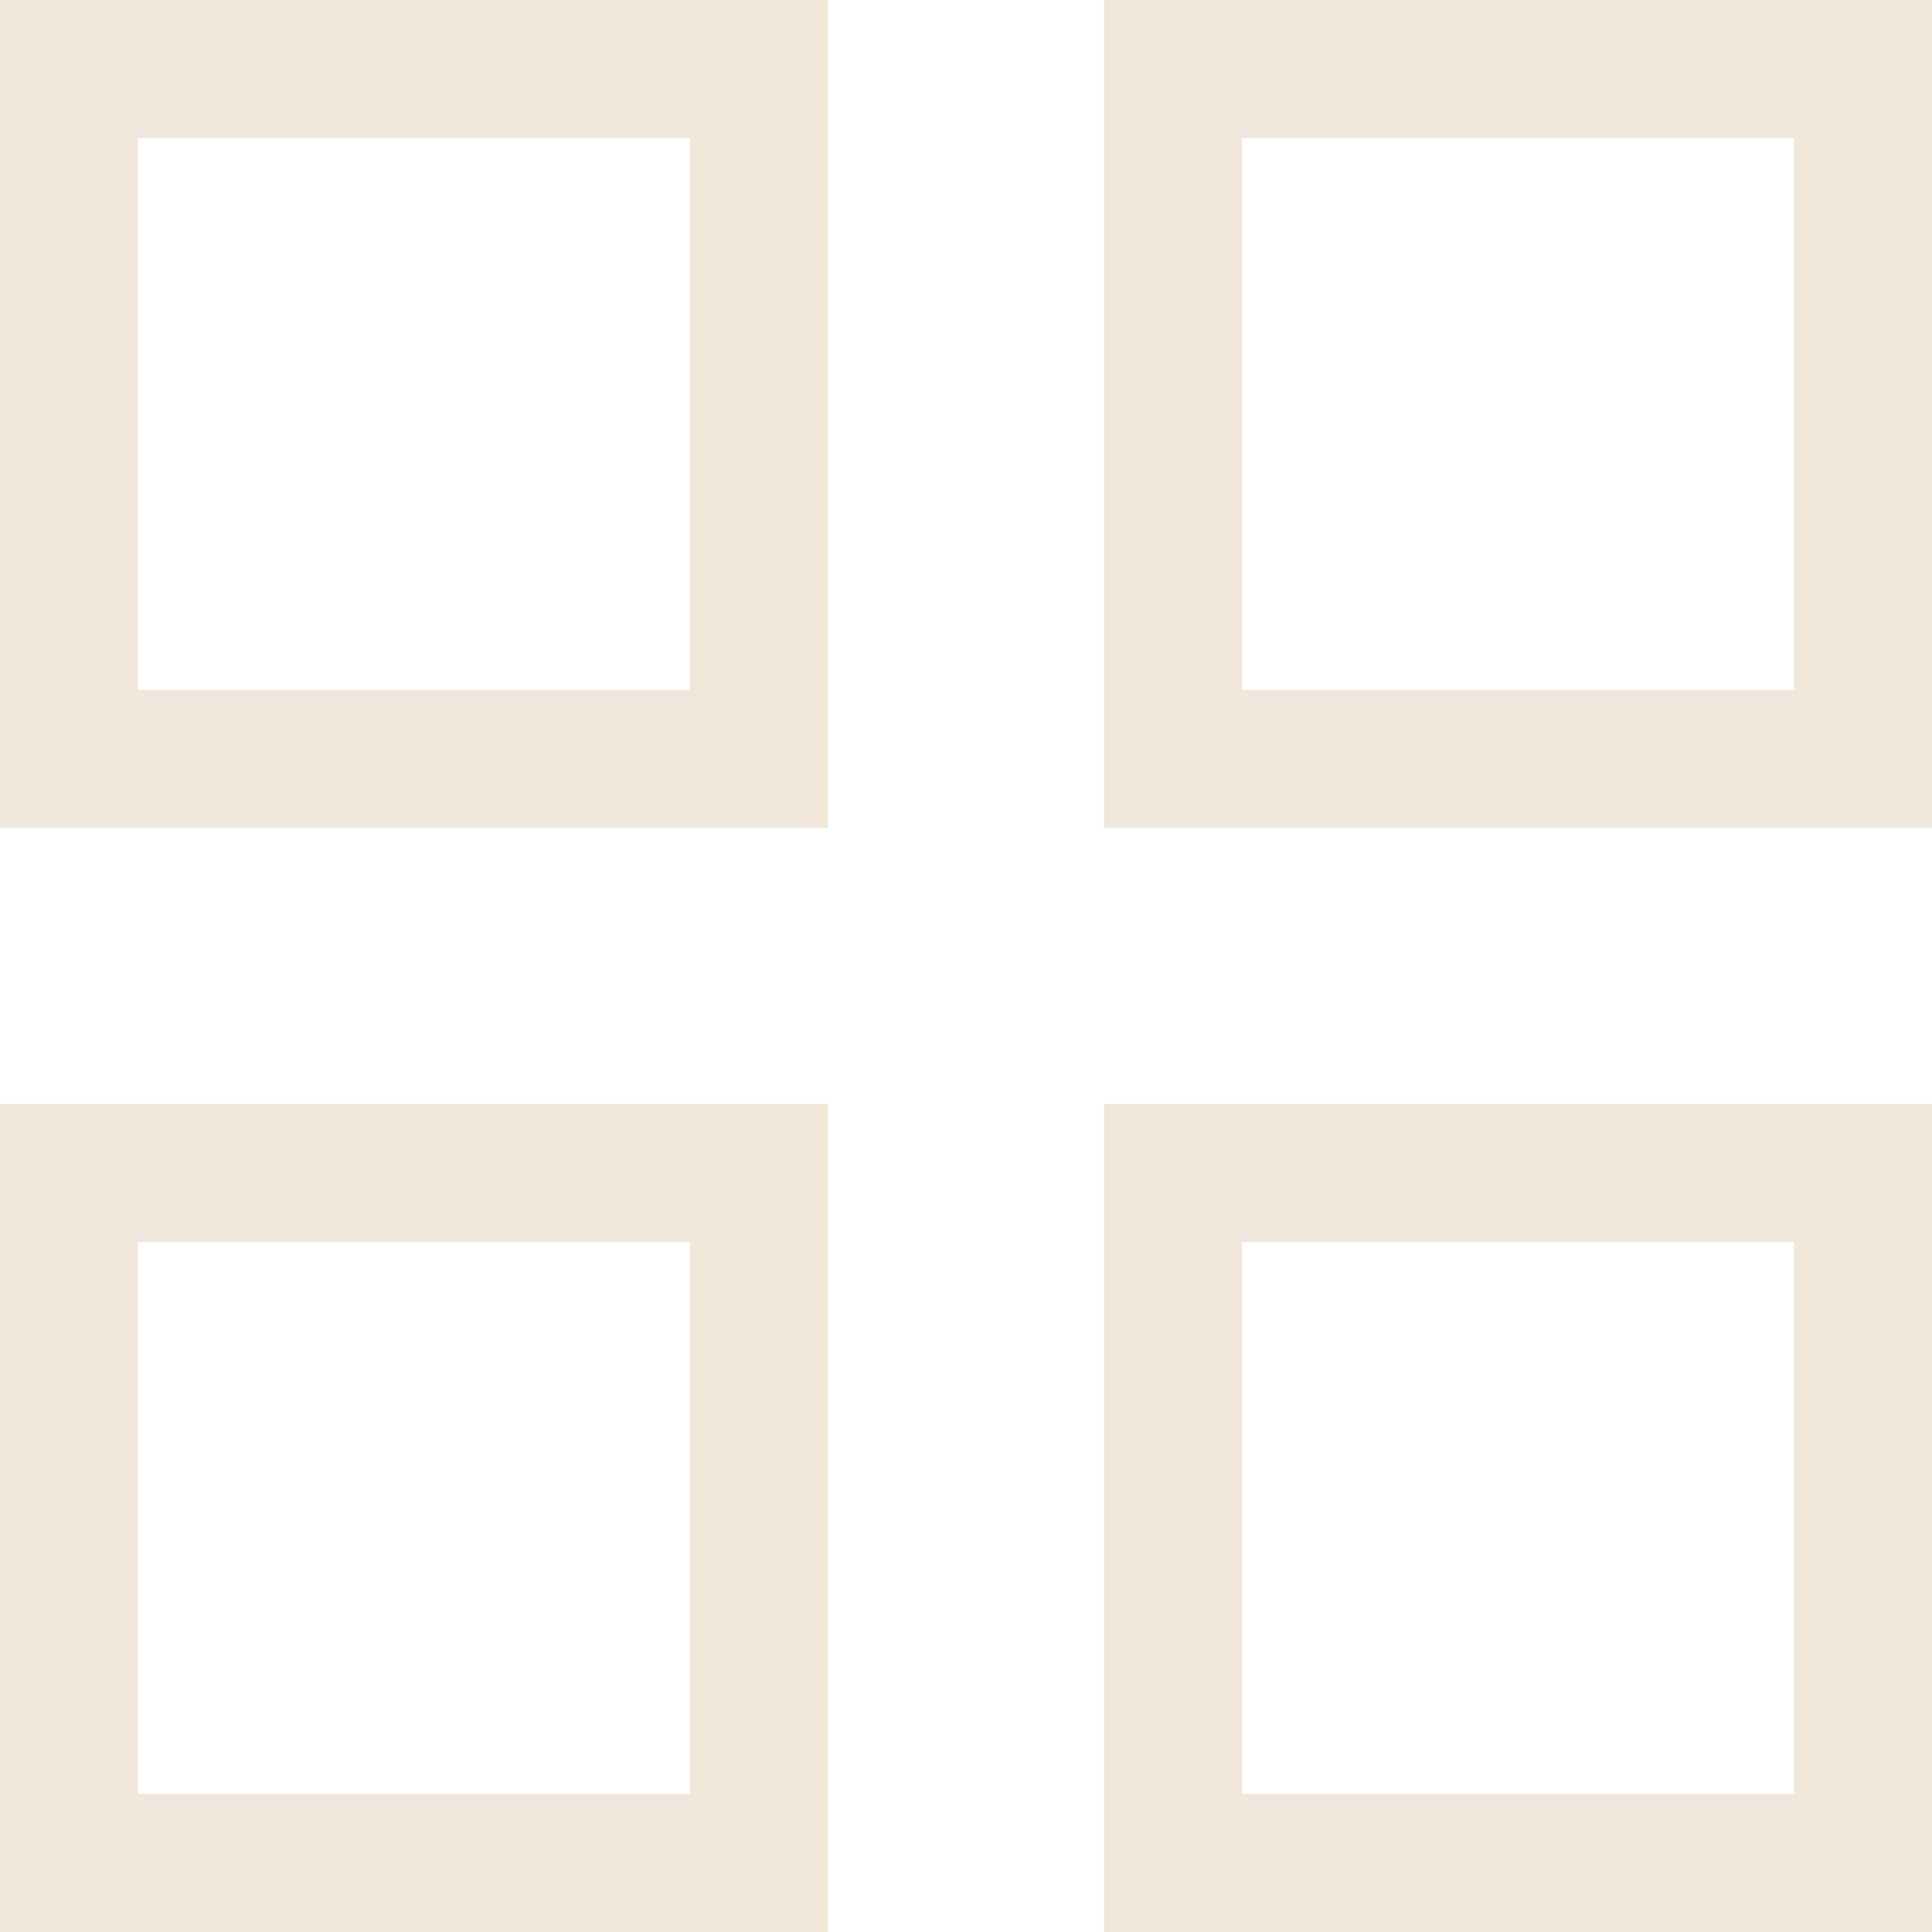 <?xml version="1.0" encoding="UTF-8"?> <svg xmlns="http://www.w3.org/2000/svg" viewBox="0 0 21.00 21.00" data-guides="{&quot;vertical&quot;:[],&quot;horizontal&quot;:[]}"><path color="rgb(51, 51, 51)" stroke-width="1.5" stroke="#f0e7da" x="0.75" y="0.75" width="7.5" height="7.5" id="tSvg5026ef4110" title="Rectangle 1" fill="none" fill-opacity="1" stroke-opacity="1" d="M0.75 0.75H8.25V8.25H0.75Z"></path><path color="rgb(51, 51, 51)" stroke-width="1.5" stroke="#f0e7da" x="12.75" y="0.75" width="7.5" height="7.5" id="tSvg5dcdd3080a" title="Rectangle 2" fill="none" fill-opacity="1" stroke-opacity="1" d="M12.75 0.75H20.25V8.25H12.75Z"></path><path color="rgb(51, 51, 51)" stroke-width="1.5" stroke="#f0e7da" x="0.75" y="12.75" width="7.5" height="7.5" id="tSvg176b7dcd1c9" title="Rectangle 3" fill="none" fill-opacity="1" stroke-opacity="1" d="M0.75 12.75H8.25V20.25H0.75Z"></path><path color="rgb(51, 51, 51)" stroke-width="1.5" stroke="#f0e7da" x="12.75" y="12.75" width="7.5" height="7.5" id="tSvg11c2f65f0ab" title="Rectangle 4" fill="none" fill-opacity="1" stroke-opacity="1" d="M12.75 12.75H20.25V20.25H12.75Z"></path><defs></defs></svg> 